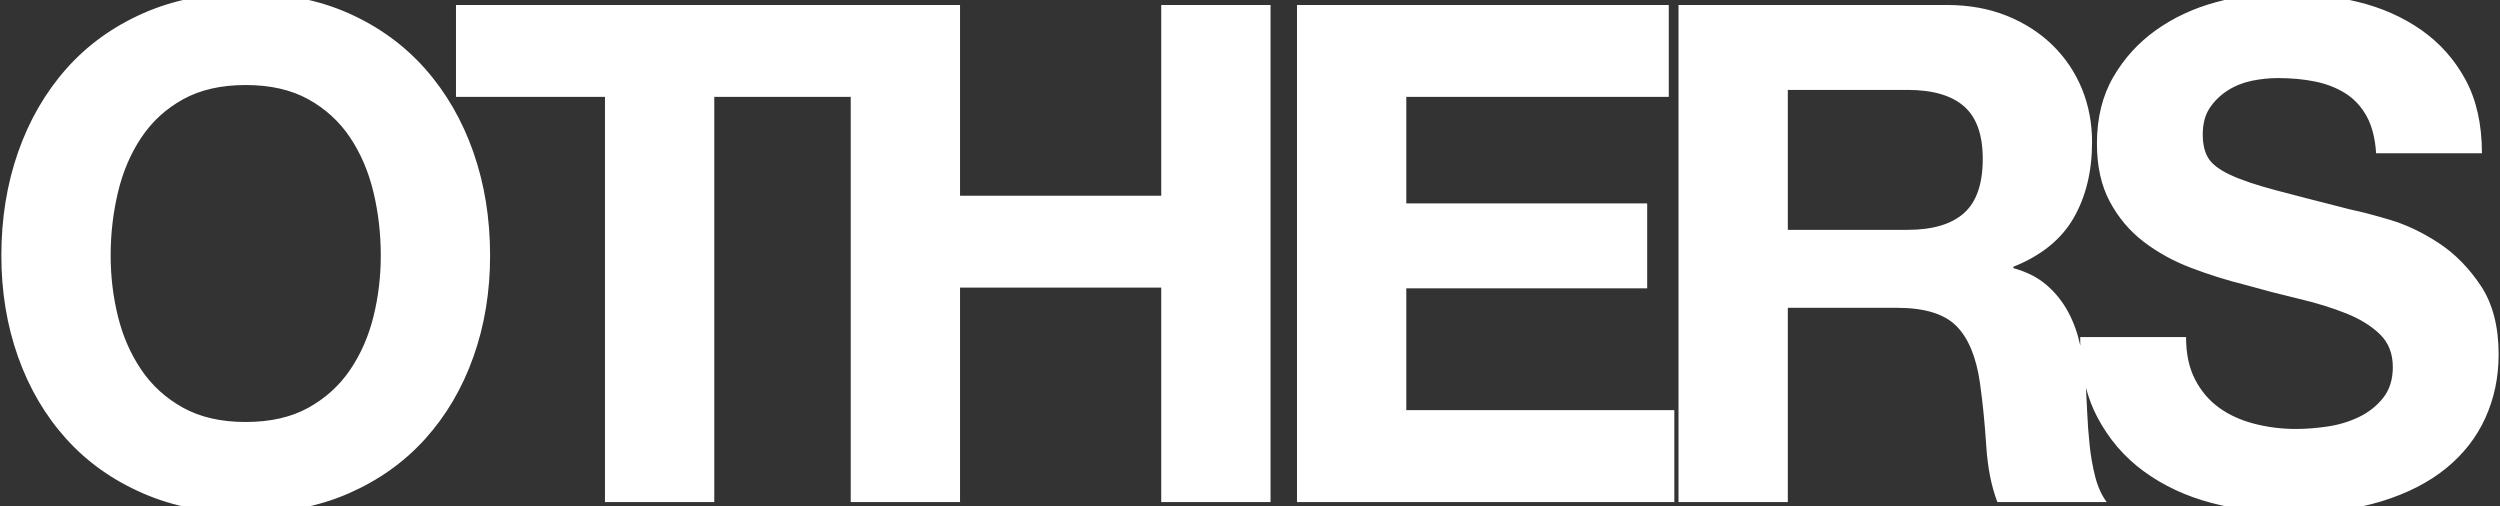<?xml version="1.0" encoding="utf-8"?>
<!-- Generator: Adobe Illustrator 28.0.0, SVG Export Plug-In . SVG Version: 6.00 Build 0)  -->
<svg version="1.1" id="レイヤー_1" xmlns="http://www.w3.org/2000/svg" xmlns:xlink="http://www.w3.org/1999/xlink" x="0px"
	 y="0px" viewBox="0 0 790 160" style="enable-background:new 0 0 790 160;" xml:space="preserve">
<rect x="0" y="0" width="790" height="160" fill="#333333" stroke="none"/>
<style type="text/css">
	.st0{fill:#FFFFFF;}
</style>
<g>
	<g>
		<path class="st0" d="M134.41,21.81c-6.6-7.48-14.668-13.344-24.2-17.6
			c-9.536-4.252-20.388-6.38-32.56-6.38c-12.028,0-22.846,2.128-32.45,6.38
			c-9.608,4.256-17.71,10.12-24.31,17.6
			C14.29,29.29,9.23,38.056,5.71,48.1
			C2.19,58.148,0.43,69.038,0.43,80.77c0,11.44,1.76,22.11,5.28,32.01
			c3.52,9.9,8.58,18.518,15.18,25.85
			c6.6,7.336,14.702,13.09,24.31,17.27c9.604,4.18,20.422,6.27,32.45,6.27
			c12.172,0,23.024-2.09,32.56-6.27c9.532-4.18,17.6-9.934,24.2-17.27
			c6.6-7.332,11.66-15.95,15.18-25.85
			c3.52-9.9,5.28-20.57,5.28-32.01c0-11.732-1.76-22.622-5.28-32.67
			C146.07,38.056,141.01,29.29,134.41,21.81z M118.02,100.02
			c-1.54,6.236-3.998,11.846-7.37,16.83c-3.376,4.988-7.776,8.986-13.2,11.99
			c-5.428,3.008-12.028,4.51-19.8,4.51c-7.776,0-14.376-1.502-19.8-4.51
			c-5.428-3.004-9.828-7.002-13.2-11.99c-3.376-4.984-5.83-10.594-7.37-16.83
			c-1.54-6.232-2.31-12.65-2.31-19.25c0-6.892,0.77-13.564,2.31-20.02
			c1.54-6.452,3.994-12.21,7.37-17.27c3.372-5.06,7.772-9.092,13.2-12.1
			c5.424-3.004,12.024-4.51,19.8-4.51c7.772,0,14.372,1.506,19.8,4.51
			c5.424,3.008,9.824,7.04,13.2,12.1c3.372,5.06,5.83,10.818,7.37,17.27
			c1.54,6.456,2.31,13.128,2.31,20.02
			C120.33,87.37,119.56,93.788,118.02,100.02z M366.95,61.85h-63.58V1.57
			H272.79h-3.96H144.09v29.04h47.08v128.04h34.54V30.61h43.12v128.04h34.54
			V90.89h63.58v67.76h34.54V1.57h-34.54V61.85z M444.39,91.11h76.12V64.27
			h-76.12V30.61h82.94V1.57H409.85v157.08h119.24v-29.04h-84.7V91.11z
			 M783.96,90.34c-3.74-5.644-8.178-10.154-13.31-13.53
			c-5.136-3.372-10.306-5.83-15.51-7.37c-5.208-1.54-9.278-2.602-12.21-3.19
			c-9.828-2.492-17.786-4.544-23.87-6.16
			c-6.088-1.612-10.856-3.224-14.3-4.84c-3.448-1.612-5.758-3.372-6.93-5.28
			c-1.176-1.904-1.76-4.4-1.76-7.48c0-3.372,0.732-6.16,2.2-8.36
			c1.464-2.2,3.334-4.032,5.61-5.5c2.272-1.464,4.802-2.492,7.59-3.08
			c2.784-0.584,5.572-0.88,8.36-0.88c4.252,0,8.174,0.368,11.77,1.1
			c3.592,0.736,6.782,1.98,9.57,3.74c2.784,1.76,5.022,4.18,6.71,7.26
			c1.684,3.08,2.674,6.968,2.97,11.66h33.44c0-9.092-1.726-16.83-5.17-23.21
			c-3.448-6.38-8.106-11.622-13.97-15.73
			c-5.868-4.104-12.578-7.074-20.13-8.91c-7.556-1.832-15.438-2.75-23.65-2.75
			c-7.04,0-14.08,0.956-21.12,2.86c-7.04,1.908-13.348,4.84-18.92,8.8
			c-5.576,3.96-10.086,8.91-13.53,14.85
			c-3.448,5.94-5.17,12.946-5.17,21.01c0,7.188,1.354,13.31,4.07,18.37
			c2.712,5.06,6.27,9.278,10.67,12.65c4.4,3.376,9.384,6.126,14.96,8.25
			c5.572,2.128,11.292,3.926,17.16,5.39c5.72,1.616,11.364,3.08,16.94,4.4
			c5.572,1.32,10.56,2.86,14.96,4.62s7.954,3.96,10.67,6.6
			c2.712,2.64,4.07,6.088,4.07,10.34c0,3.96-1.028,7.226-3.08,9.79
			c-2.056,2.568-4.62,4.586-7.7,6.05c-3.08,1.468-6.38,2.458-9.9,2.97
			c-3.52,0.516-6.82,0.77-9.9,0.77c-4.548,0-8.948-0.55-13.2-1.65
			c-4.256-1.1-7.958-2.784-11.11-5.06c-3.156-2.272-5.686-5.242-7.59-8.91
			c-1.908-3.664-2.86-8.14-2.86-13.42h-33.44
			c-0.014,0.925,0.005,1.827,0.026,2.729c-0.811-3.821-2.059-7.338-3.766-10.539
			c-1.76-3.3-4.036-6.16-6.82-8.58c-2.788-2.42-6.308-4.214-10.56-5.39
			v-0.44c8.8-3.52,15.142-8.652,19.03-15.4
			c3.884-6.744,5.83-14.74,5.83-23.98c0-6.012-1.066-11.622-3.19-16.83
			c-2.128-5.204-5.208-9.79-9.24-13.75c-4.036-3.96-8.876-7.074-14.52-9.35
			c-5.648-2.272-11.99-3.41-19.03-3.41h-84.7v157.08h34.54V97.27h34.54
			c8.652,0,14.884,1.908,18.7,5.72c3.812,3.816,6.304,9.828,7.48,18.04
			c0.88,6.308,1.54,12.908,1.98,19.8c0.44,6.896,1.612,12.836,3.52,17.82
			h34.54c-1.616-2.2-2.826-4.874-3.63-8.03
			c-0.808-3.152-1.396-6.49-1.76-10.01c-0.368-3.52-0.626-6.964-0.77-10.34
			c-0.127-2.909-0.255-5.47-0.38-7.726c0.855,3.221,2,6.243,3.46,9.046
			c3.664,7.04,8.614,12.836,14.85,17.38c6.232,4.548,13.42,7.886,21.56,10.01
			c8.14,2.124,16.534,3.19,25.19,3.19c10.704,0,20.13-1.248,28.27-3.74
			c8.14-2.492,14.96-5.974,20.46-10.45c5.5-4.472,9.642-9.79,12.43-15.95
			c2.784-6.16,4.18-12.832,4.18-20.02
			C789.57,103.21,787.7,95.988,783.96,90.34z M620.61,67.35
			c-3.96,3.52-9.9,5.28-17.82,5.28h-37.84V28.41h37.84
			c7.92,0,13.86,1.726,17.82,5.17c3.96,3.448,5.94,8.986,5.94,16.61
			C626.55,58.11,624.57,63.83,620.61,67.35z"/>
	</g>
</g>
</svg>
